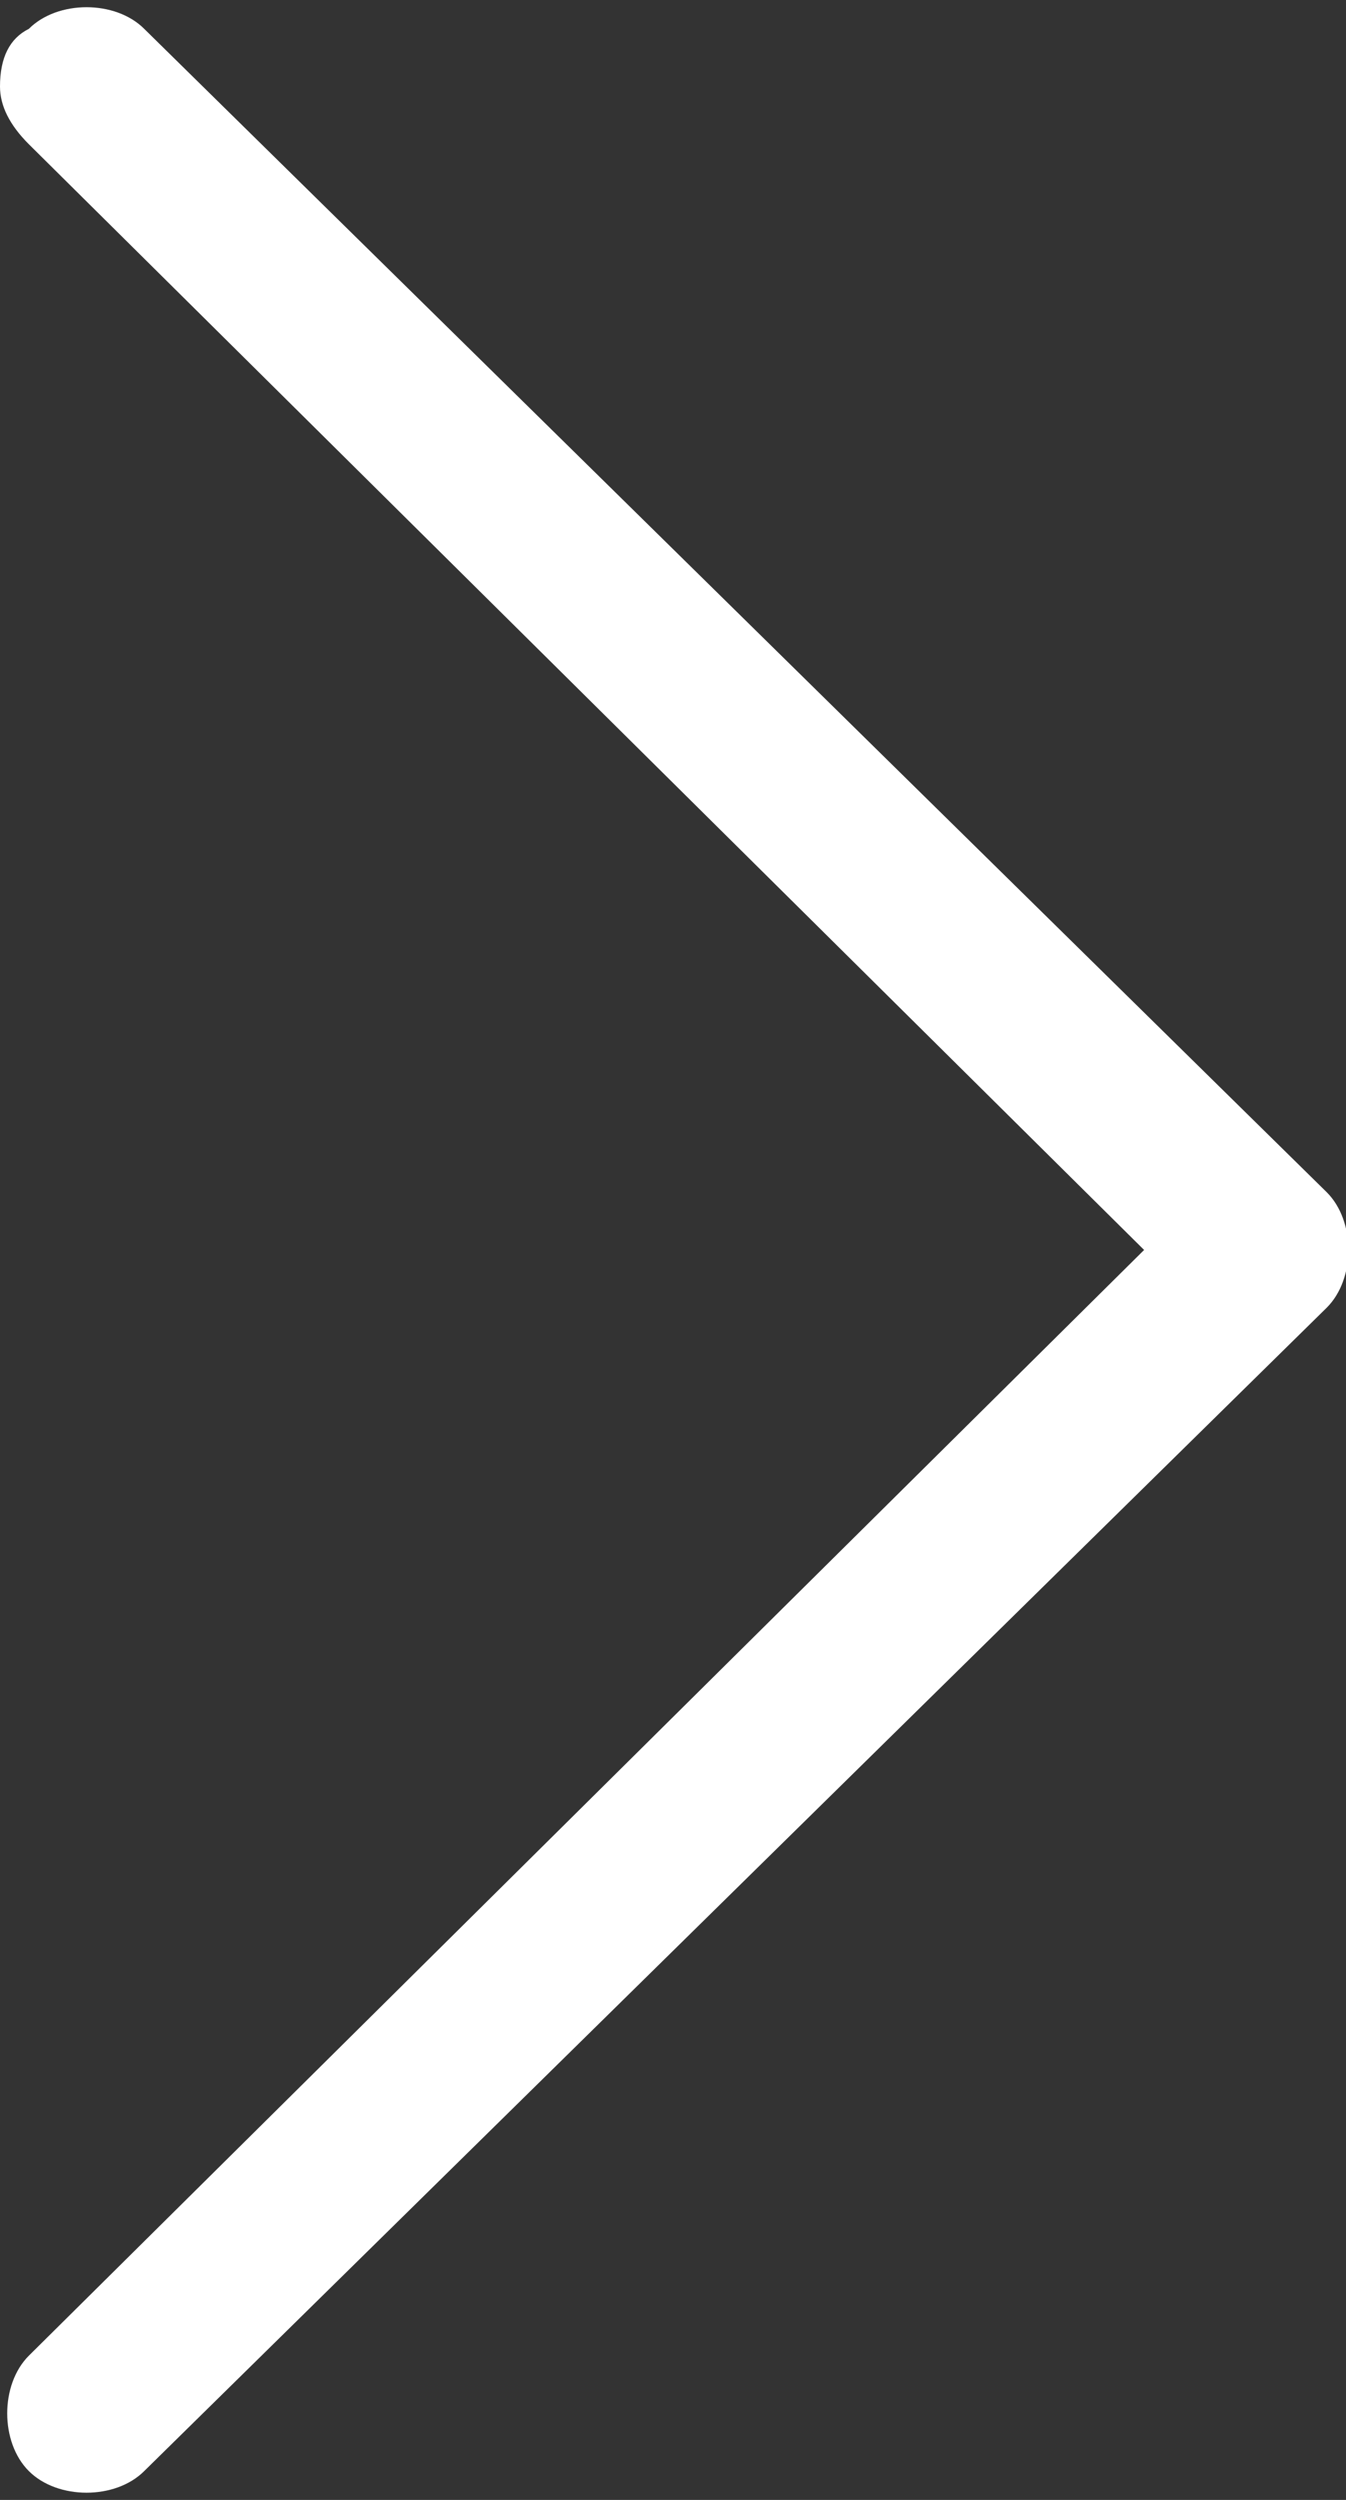 <?xml version="1.0" encoding="utf-8"?>
<!-- Generator: Adobe Illustrator 21.0.2, SVG Export Plug-In . SVG Version: 6.00 Build 0)  -->
<svg version="1.1"  xmlns="http://www.w3.org/2000/svg" xmlns:xlink="http://www.w3.org/1999/xlink" x="0px" y="0px"
	 width="14px" height="26px" viewBox="0 0 14 26" style="enable-background:new 0 0 14 26;" xml:space="preserve">
<rect x="0" y="0" width="14" height="26" fill="#333333" stroke="none"/>
<style type="text/css">
	.st0{fill:#FFFFFF;}
</style>
<path class="st0" d="M0,0.9c0,0.2,0.1,0.4,0.3,0.6L11.9,13L0.3,24.5c-0.3,0.3-0.3,0.9,0,1.2c0.3,0.3,0.9,0.3,1.2,0l12.3-12.1
	c0.3-0.3,0.3-0.9,0-1.2L1.5,0.3c-0.3-0.3-0.9-0.3-1.2,0C0.1,0.4,0,0.6,0,0.9z"/>
</svg>
